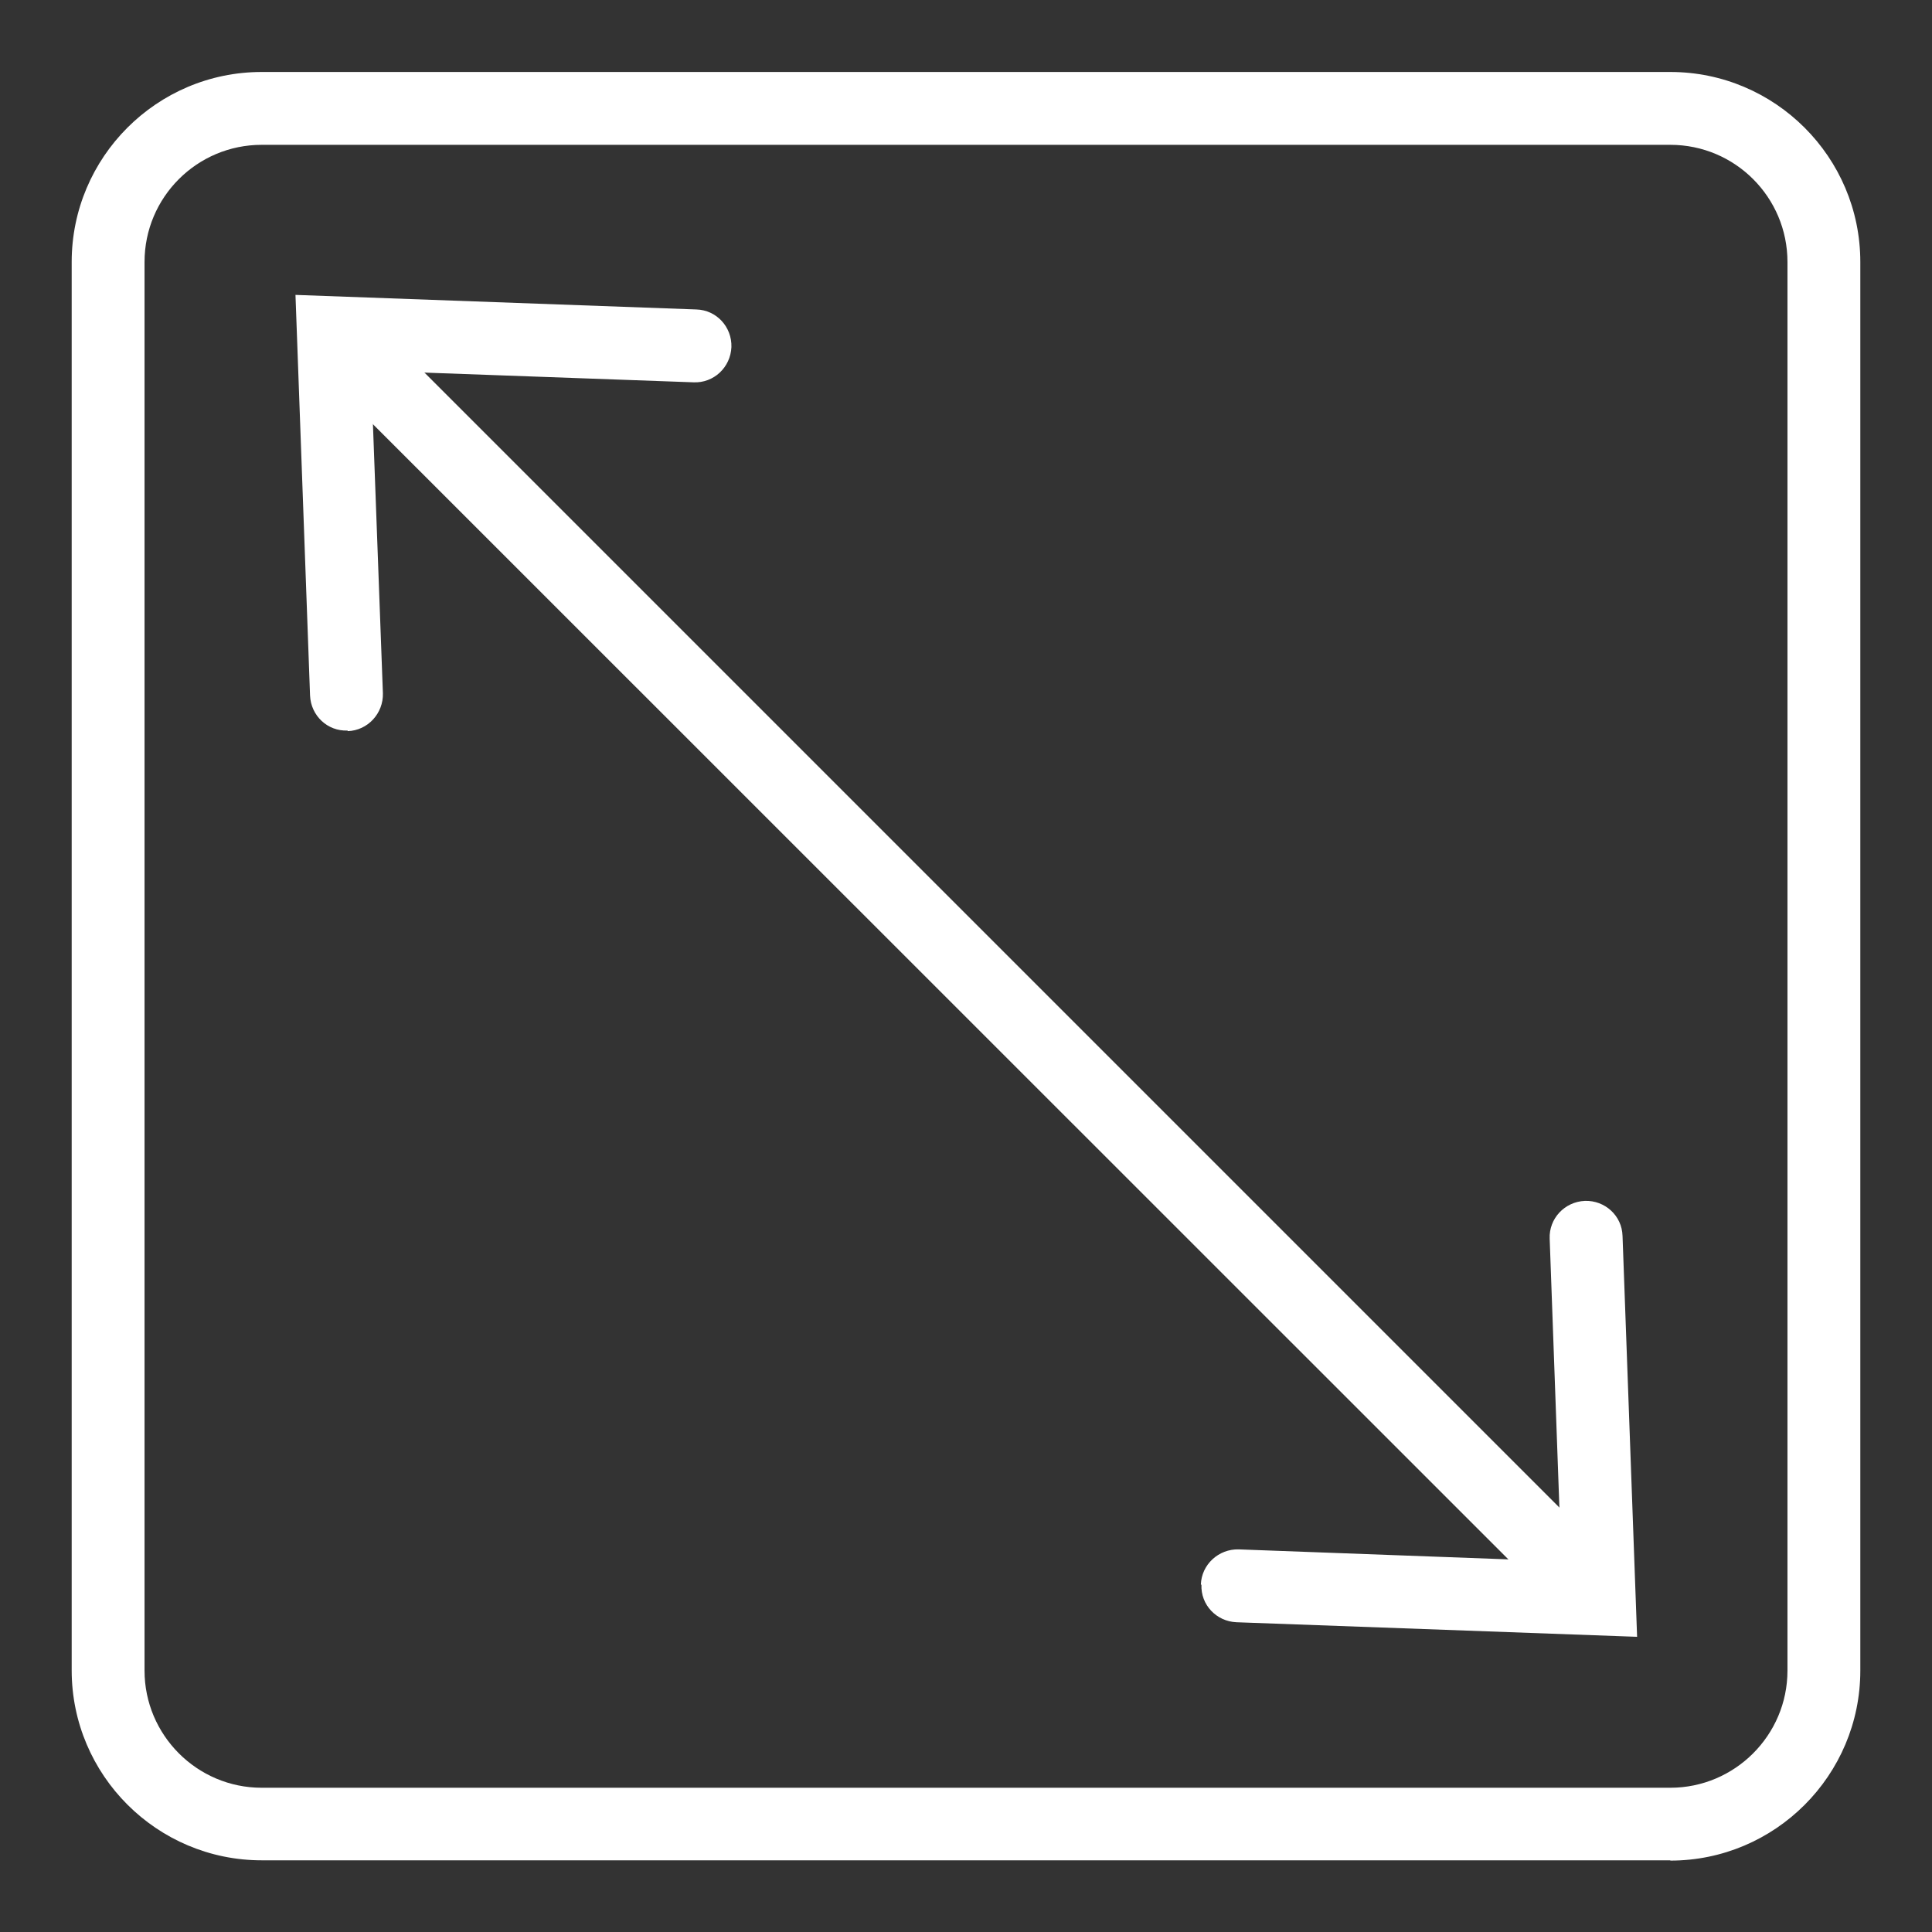 <svg viewBox="0 0 66.3 66.3" xmlns="http://www.w3.org/2000/svg" id="Stretchable">
  <rect x="0" y="0" width="66.3" height="66.3" fill="#333333" stroke="none"/>
  <defs>
    <style>
      .cls-1 {
        fill: #fff;
      }
    </style>
  </defs>
  <path d="M57.32,63.84H8.98c-3.59,0-6.52-2.92-6.52-6.52V8.99c0-3.59,2.92-6.52,6.52-6.52h48.34c3.59,0,6.52,2.92,6.52,6.52v48.34c0,3.59-2.92,6.52-6.52,6.52ZM8.98,4.97c-2.22,0-4.02,1.8-4.02,4.02v48.34c0,2.21,1.8,4.02,4.02,4.02h48.34c2.21,0,4.02-1.8,4.02-4.02V8.99c0-2.22-1.8-4.02-4.02-4.02H8.98Z" class="cls-1"></path>
  <g>
    <path d="M54.26,55.5c-.32,0-.64-.12-.88-.37L11.17,12.93c-.49-.49-.49-1.28,0-1.77s1.28-.49,1.77,0l42.21,42.21c.49.49.49,1.28,0,1.77-.24.24-.56.37-.88.37Z" class="cls-1"></path>
    <path d="M11.93,25.09h0c.69-.02,1.23-.61,1.21-1.3l-.41-11.07,11.07.4c.69.03,1.27-.51,1.3-1.21h0c.02-.69-.51-1.27-1.2-1.29l-13.76-.5.5,13.75c.03.69.6,1.23,1.29,1.2Z" class="cls-1"></path>
    <path d="M41.21,54.38h0c.02-.69.61-1.23,1.3-1.21l11.07.41-.4-11.07c-.03-.69.51-1.27,1.21-1.3h0c.69-.02,1.27.51,1.29,1.2l.5,13.76-13.75-.5c-.69-.03-1.23-.6-1.2-1.29Z" class="cls-1"></path>
  </g>
</svg>